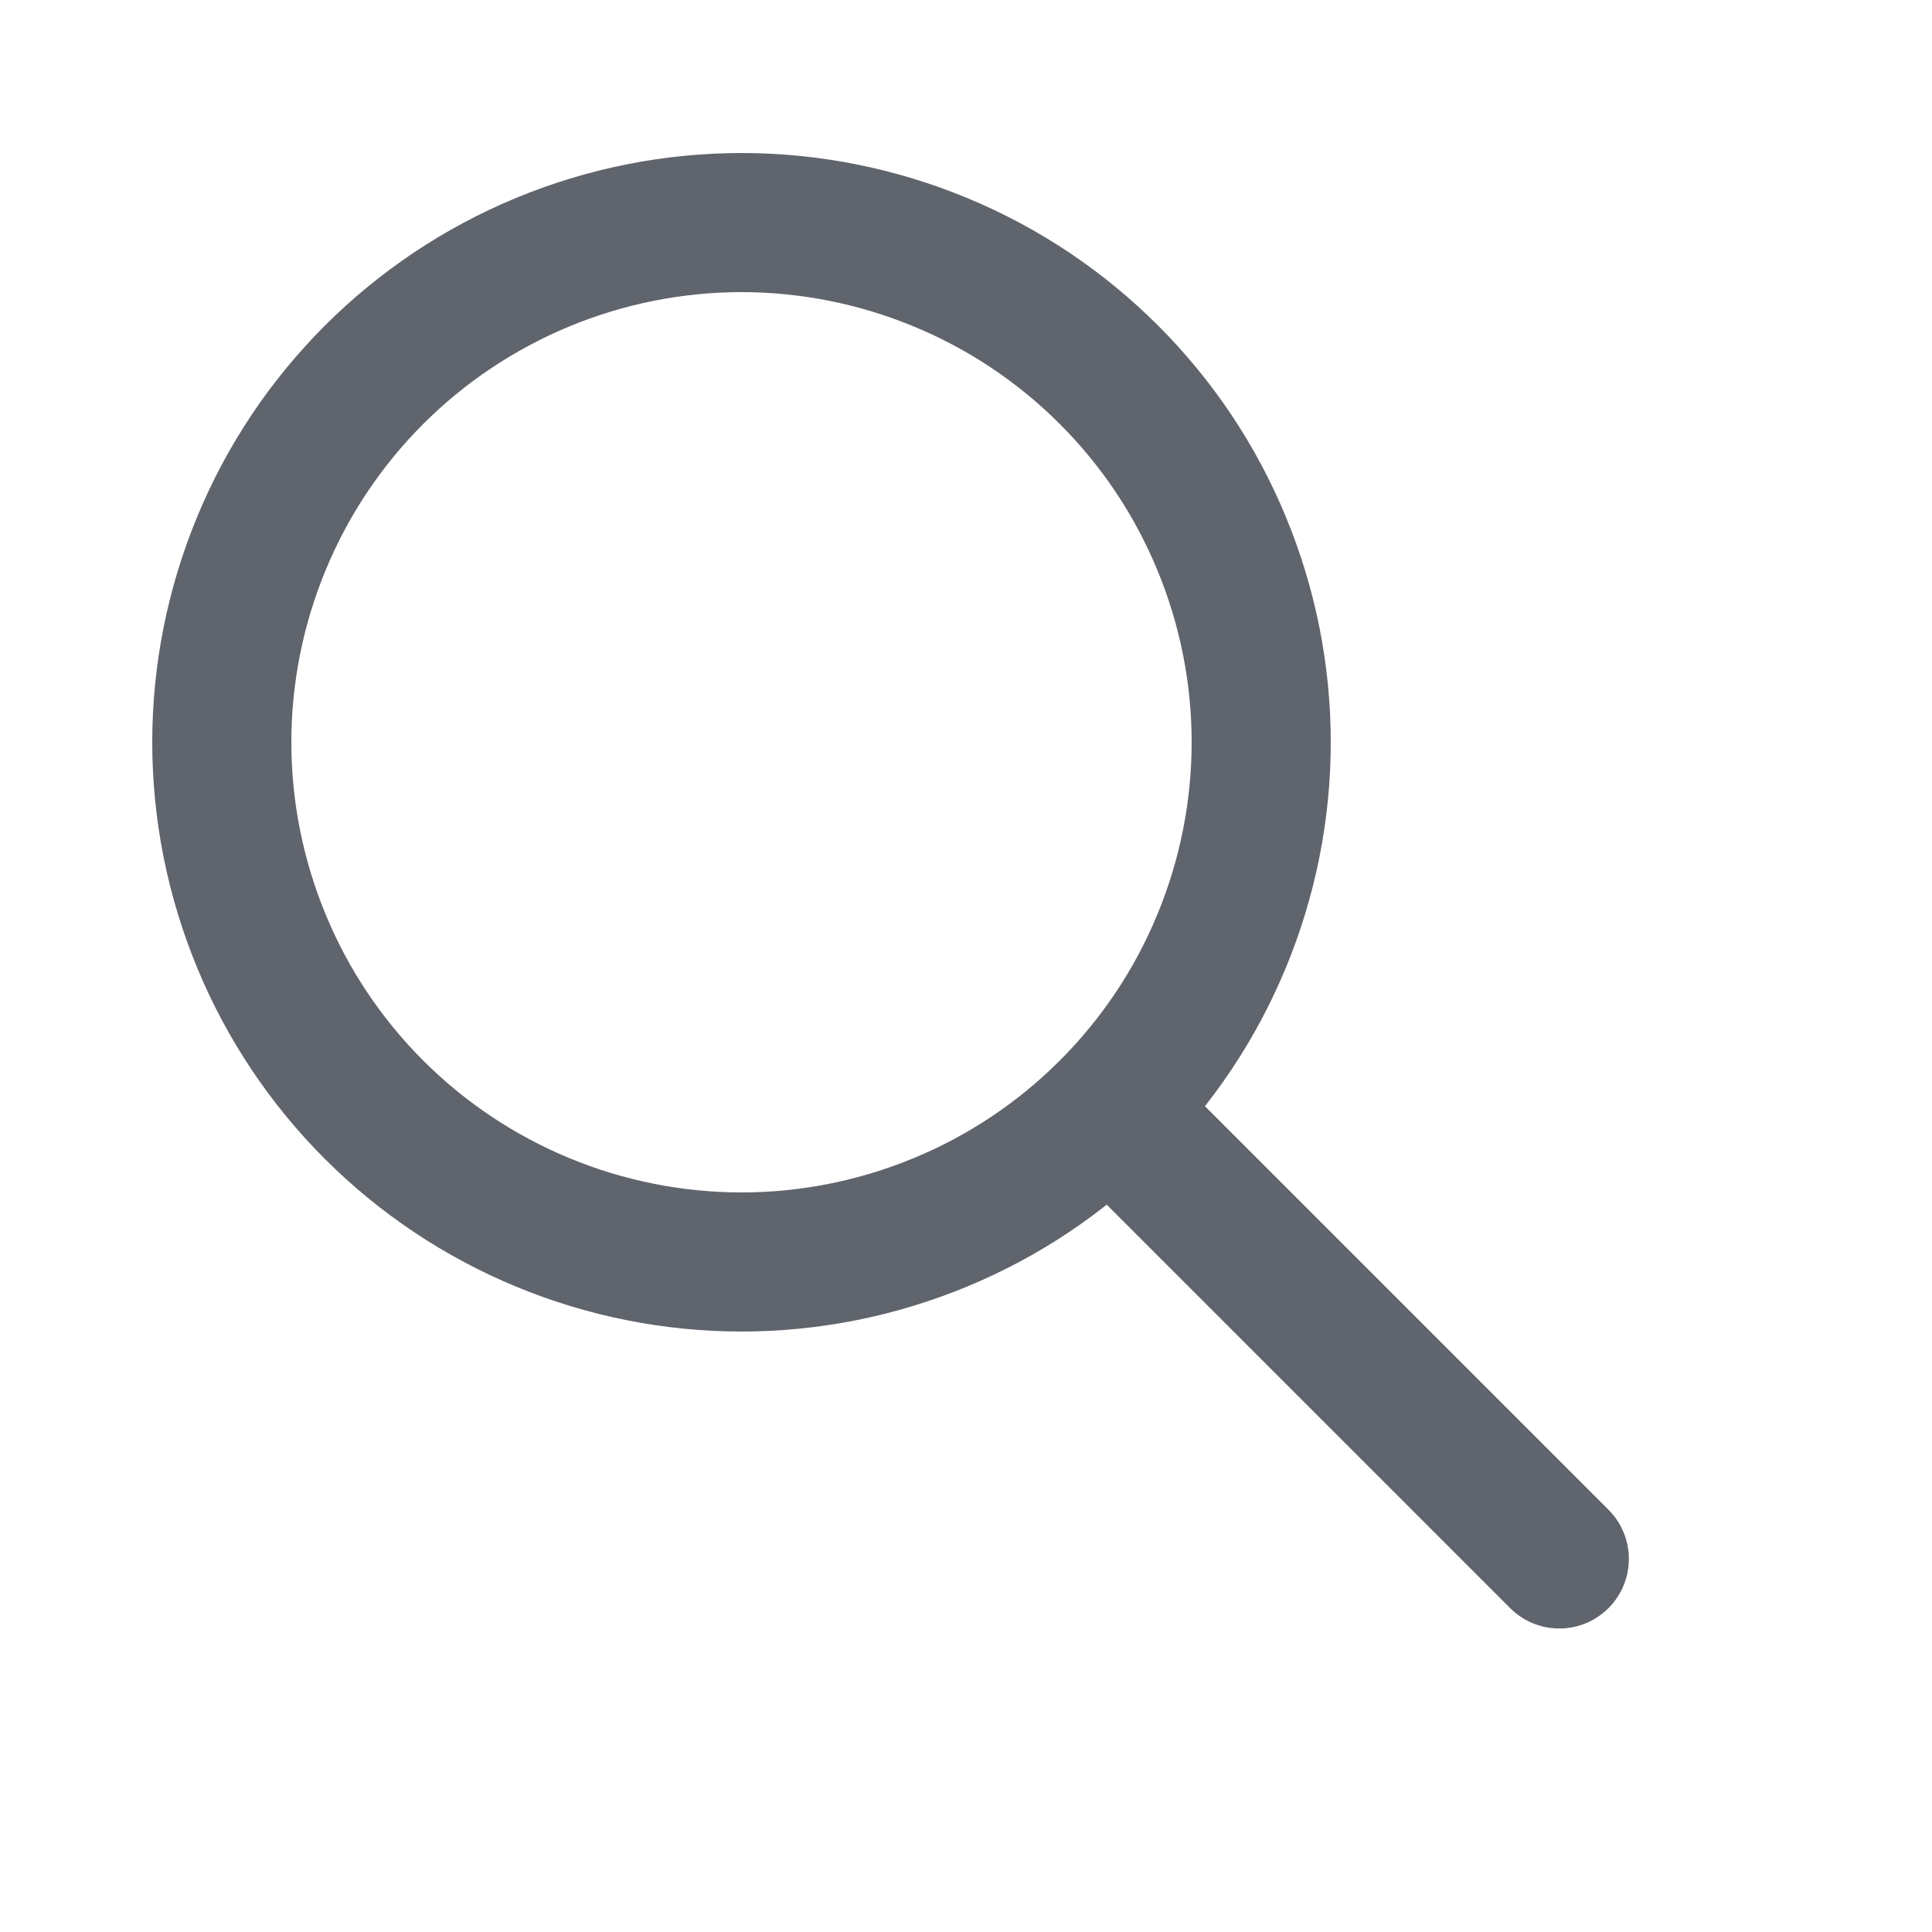<?xml version="1.0" encoding="utf-8"?>
<svg xmlns="http://www.w3.org/2000/svg" fill="none" height="100%" overflow="visible" preserveAspectRatio="none" style="display: block;" viewBox="0 0 10 10" width="100%">
<g clip-path="url(#clip0_0_173)" id="search">
<g id="Vector">
</g>
<path d="M1.148 3.842C1.148 4.195 1.218 4.545 1.353 4.871C1.488 5.198 1.686 5.494 1.936 5.744C2.186 5.994 2.483 6.192 2.809 6.327C3.135 6.462 3.485 6.532 3.838 6.532C4.191 6.532 4.541 6.462 4.867 6.327C5.194 6.192 5.49 5.994 5.74 5.744C5.99 5.494 6.188 5.198 6.323 4.871C6.458 4.545 6.528 4.195 6.528 3.842C6.528 3.489 6.458 3.139 6.323 2.813C6.188 2.486 5.99 2.19 5.74 1.94C5.49 1.69 5.194 1.492 4.867 1.357C4.541 1.222 4.191 1.152 3.838 1.152C3.485 1.152 3.135 1.222 2.809 1.357C2.483 1.492 2.186 1.69 1.936 1.94C1.686 2.19 1.488 2.486 1.353 2.813C1.218 3.139 1.148 3.489 1.148 3.842Z" id="Vector_2" stroke="#60646C" stroke-linecap="round" stroke-linejoin="round" stroke-width="0.72"/>
<path d="M8.071 8.069L5.766 5.764" id="Vector_3" stroke="#60646C" stroke-linecap="round" stroke-linejoin="round" stroke-width="0.72"/>
</g>
<defs>
<clipPath id="clip0_0_173">
<rect fill="white" height="9.222" width="9.222"/>
</clipPath>
</defs>
</svg>